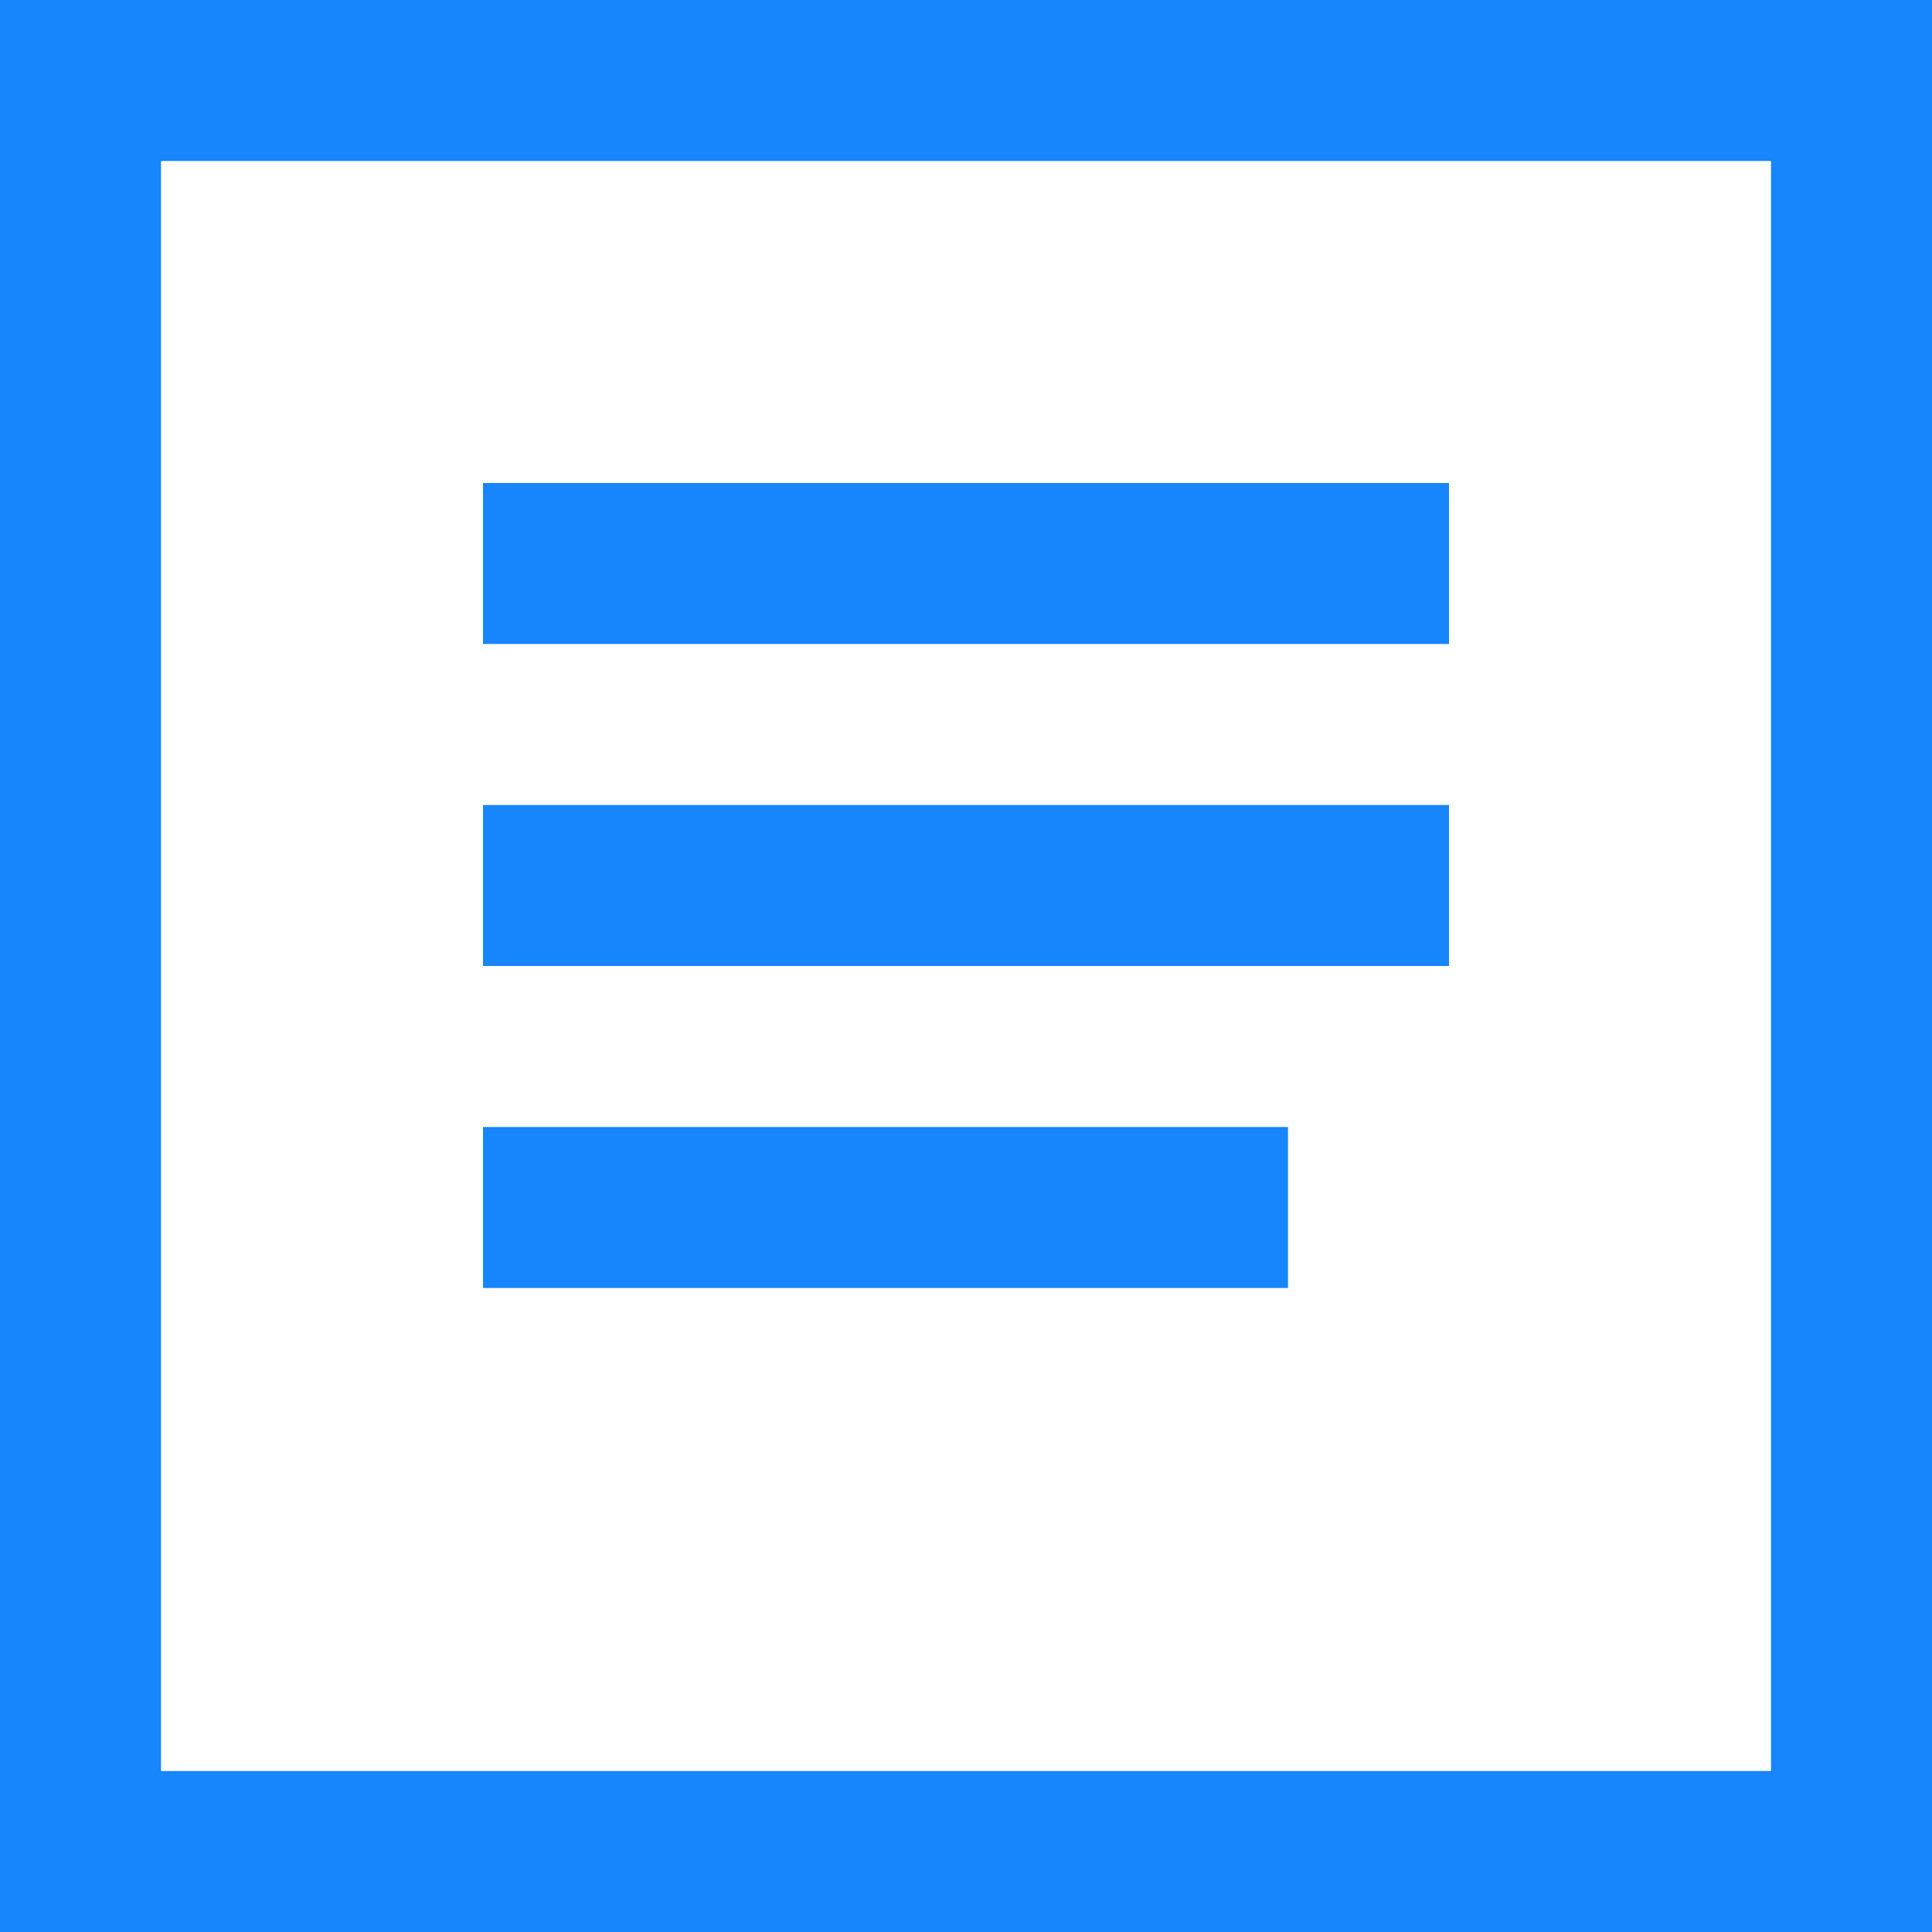 <svg width="12px" height="12px" viewBox="0 0 12 12" version="1.1" xmlns="http://www.w3.org/2000/svg" xmlns:xlink="http://www.w3.org/1999/xlink">
  <g id="Page-1" stroke="none" stroke-width="1" fill="none" fill-rule="evenodd">
      <path d="M0,0 L12,0 L12,12 L0,12 L0,0 Z M1,1 L11,1 L11,11 L1,11 L1,1 Z M3,7 L8,7 L8,8 L3,8 L3,7 Z M3,5 L9,5 L9,6 L3,6 L3,5 Z M3,3 L9,3 L9,4 L3,4 L3,3 Z" id="docsidebar" fill="#1785FB"></path>
  </g>
</svg>
